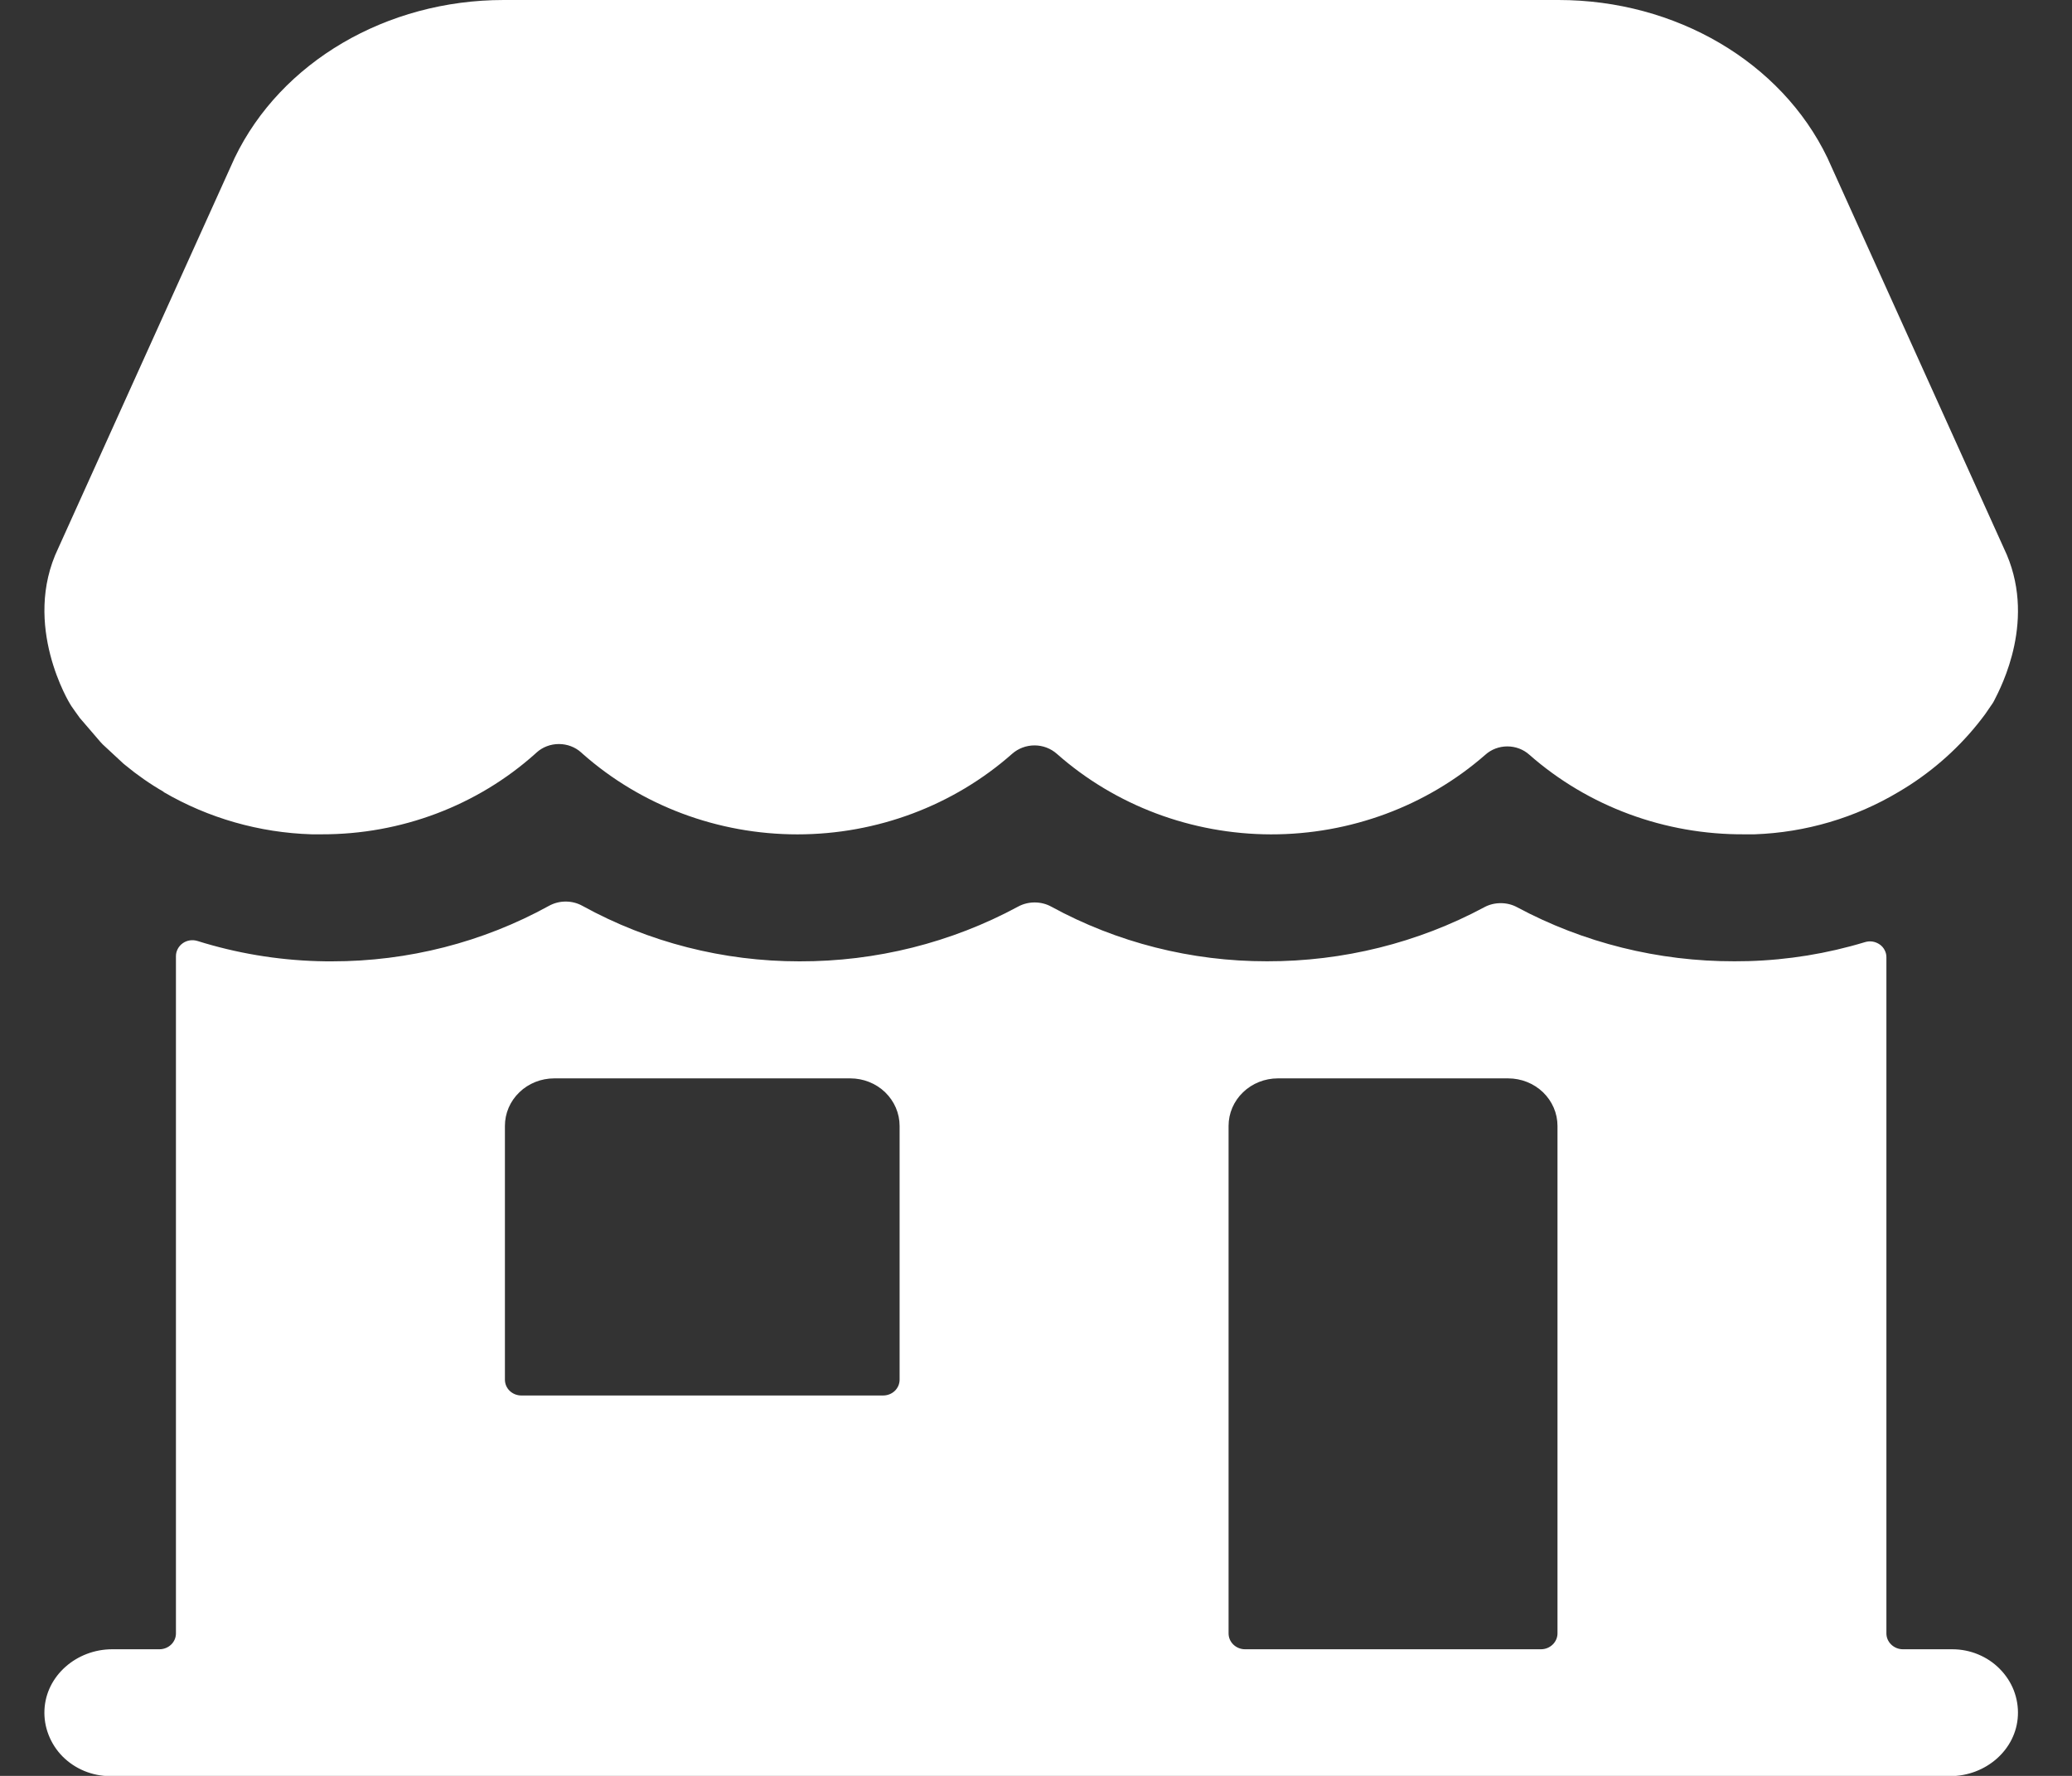 <svg width="35" height="30" viewBox="0 0 35 30" fill="none" xmlns="http://www.w3.org/2000/svg">
<rect x="0" y="0" width="35" height="30" fill="#333333" stroke="none"/>
<g id="Group 1000002527">
<path id="Vector" d="M32.976 27.861H32.143C32.069 27.861 31.999 27.832 31.947 27.782C31.894 27.732 31.865 27.664 31.865 27.593V16.175C31.866 16.132 31.856 16.09 31.836 16.052C31.817 16.013 31.788 15.98 31.752 15.955C31.716 15.93 31.675 15.913 31.631 15.906C31.588 15.899 31.543 15.903 31.501 15.916C30.864 16.109 30.202 16.217 29.534 16.236C29.452 16.236 29.375 16.239 29.298 16.239C28.014 16.242 26.75 15.928 25.627 15.326C25.543 15.28 25.447 15.257 25.35 15.257C25.252 15.257 25.157 15.28 25.072 15.326C23.95 15.928 22.686 16.242 21.402 16.239C20.125 16.241 18.869 15.923 17.758 15.316C17.673 15.269 17.576 15.245 17.477 15.245C17.379 15.245 17.282 15.269 17.196 15.316C16.069 15.925 14.797 16.244 13.504 16.24C12.219 16.241 10.955 15.918 9.839 15.303C9.753 15.255 9.655 15.23 9.556 15.23C9.456 15.23 9.359 15.255 9.272 15.303C8.156 15.918 6.893 16.241 5.607 16.24C5.532 16.24 5.455 16.24 5.373 16.237H5.369C4.678 16.217 3.993 16.102 3.336 15.896C3.294 15.883 3.25 15.88 3.206 15.886C3.163 15.893 3.122 15.909 3.087 15.934C3.051 15.959 3.023 15.992 3.003 16.029C2.983 16.067 2.972 16.108 2.972 16.151V27.593C2.972 27.664 2.943 27.732 2.891 27.782C2.839 27.832 2.768 27.861 2.694 27.861H1.896C1.296 27.861 0.778 28.305 0.751 28.884C0.744 29.029 0.768 29.173 0.821 29.308C0.874 29.444 0.954 29.568 1.058 29.673C1.162 29.777 1.286 29.86 1.424 29.917C1.562 29.974 1.711 30.004 1.861 30.004H32.942C33.542 30.004 34.06 29.559 34.086 28.98C34.093 28.836 34.069 28.691 34.017 28.556C33.964 28.42 33.883 28.297 33.779 28.192C33.676 28.087 33.551 28.004 33.413 27.947C33.275 27.89 33.127 27.861 32.976 27.861ZM15.196 23.306C15.196 23.378 15.167 23.446 15.115 23.496C15.063 23.546 14.992 23.574 14.918 23.574H8.806C8.733 23.574 8.662 23.546 8.61 23.496C8.558 23.446 8.529 23.378 8.529 23.306V19.02C8.529 18.807 8.616 18.603 8.773 18.452C8.929 18.301 9.141 18.217 9.362 18.217H14.363C14.584 18.217 14.796 18.301 14.952 18.452C15.108 18.603 15.196 18.807 15.196 19.02V23.306ZM26.031 27.861H21.03C20.957 27.861 20.886 27.832 20.834 27.782C20.782 27.732 20.753 27.664 20.753 27.593V19.02C20.753 18.807 20.84 18.603 20.997 18.452C21.153 18.301 21.365 18.217 21.586 18.217H25.475C25.696 18.217 25.908 18.301 26.065 18.452C26.221 18.603 26.309 18.807 26.309 19.02V27.593C26.309 27.664 26.279 27.732 26.227 27.782C26.175 27.832 26.105 27.861 26.031 27.861ZM33.849 9.261L30.868 2.665C30.088 1.046 28.305 0 26.326 0H8.508C6.529 0 4.746 1.046 3.965 2.665L0.984 9.261C0.359 10.561 1.185 11.896 1.186 11.896L1.205 11.927C1.239 11.979 1.3 12.06 1.337 12.113C1.34 12.117 1.343 12.121 1.346 12.126L1.694 12.531C1.707 12.546 1.721 12.561 1.735 12.575L2.083 12.898L2.112 12.922C2.316 13.091 2.534 13.243 2.764 13.376V13.38C3.52 13.821 4.381 14.067 5.264 14.094H5.436C6.772 14.097 8.06 13.611 9.04 12.734L9.063 12.713C9.165 12.62 9.3 12.569 9.441 12.569C9.581 12.569 9.717 12.62 9.819 12.713L9.842 12.734C10.832 13.609 12.126 14.095 13.47 14.095C14.813 14.095 16.107 13.609 17.097 12.734C17.2 12.643 17.335 12.592 17.475 12.592C17.615 12.592 17.749 12.643 17.852 12.734C18.839 13.607 20.129 14.092 21.468 14.095C22.807 14.097 24.099 13.618 25.09 12.75C25.191 12.659 25.324 12.609 25.462 12.609C25.6 12.609 25.733 12.659 25.834 12.75C26.826 13.623 28.123 14.103 29.467 14.094H29.64C30.501 14.063 31.339 13.816 32.071 13.378C32.137 13.34 32.2 13.299 32.264 13.259C32.757 12.938 33.187 12.534 33.532 12.066L33.653 11.89C33.665 11.873 33.676 11.854 33.686 11.834C33.801 11.608 34.42 10.444 33.849 9.261Z" fill="white"/>
</g>
</svg>
